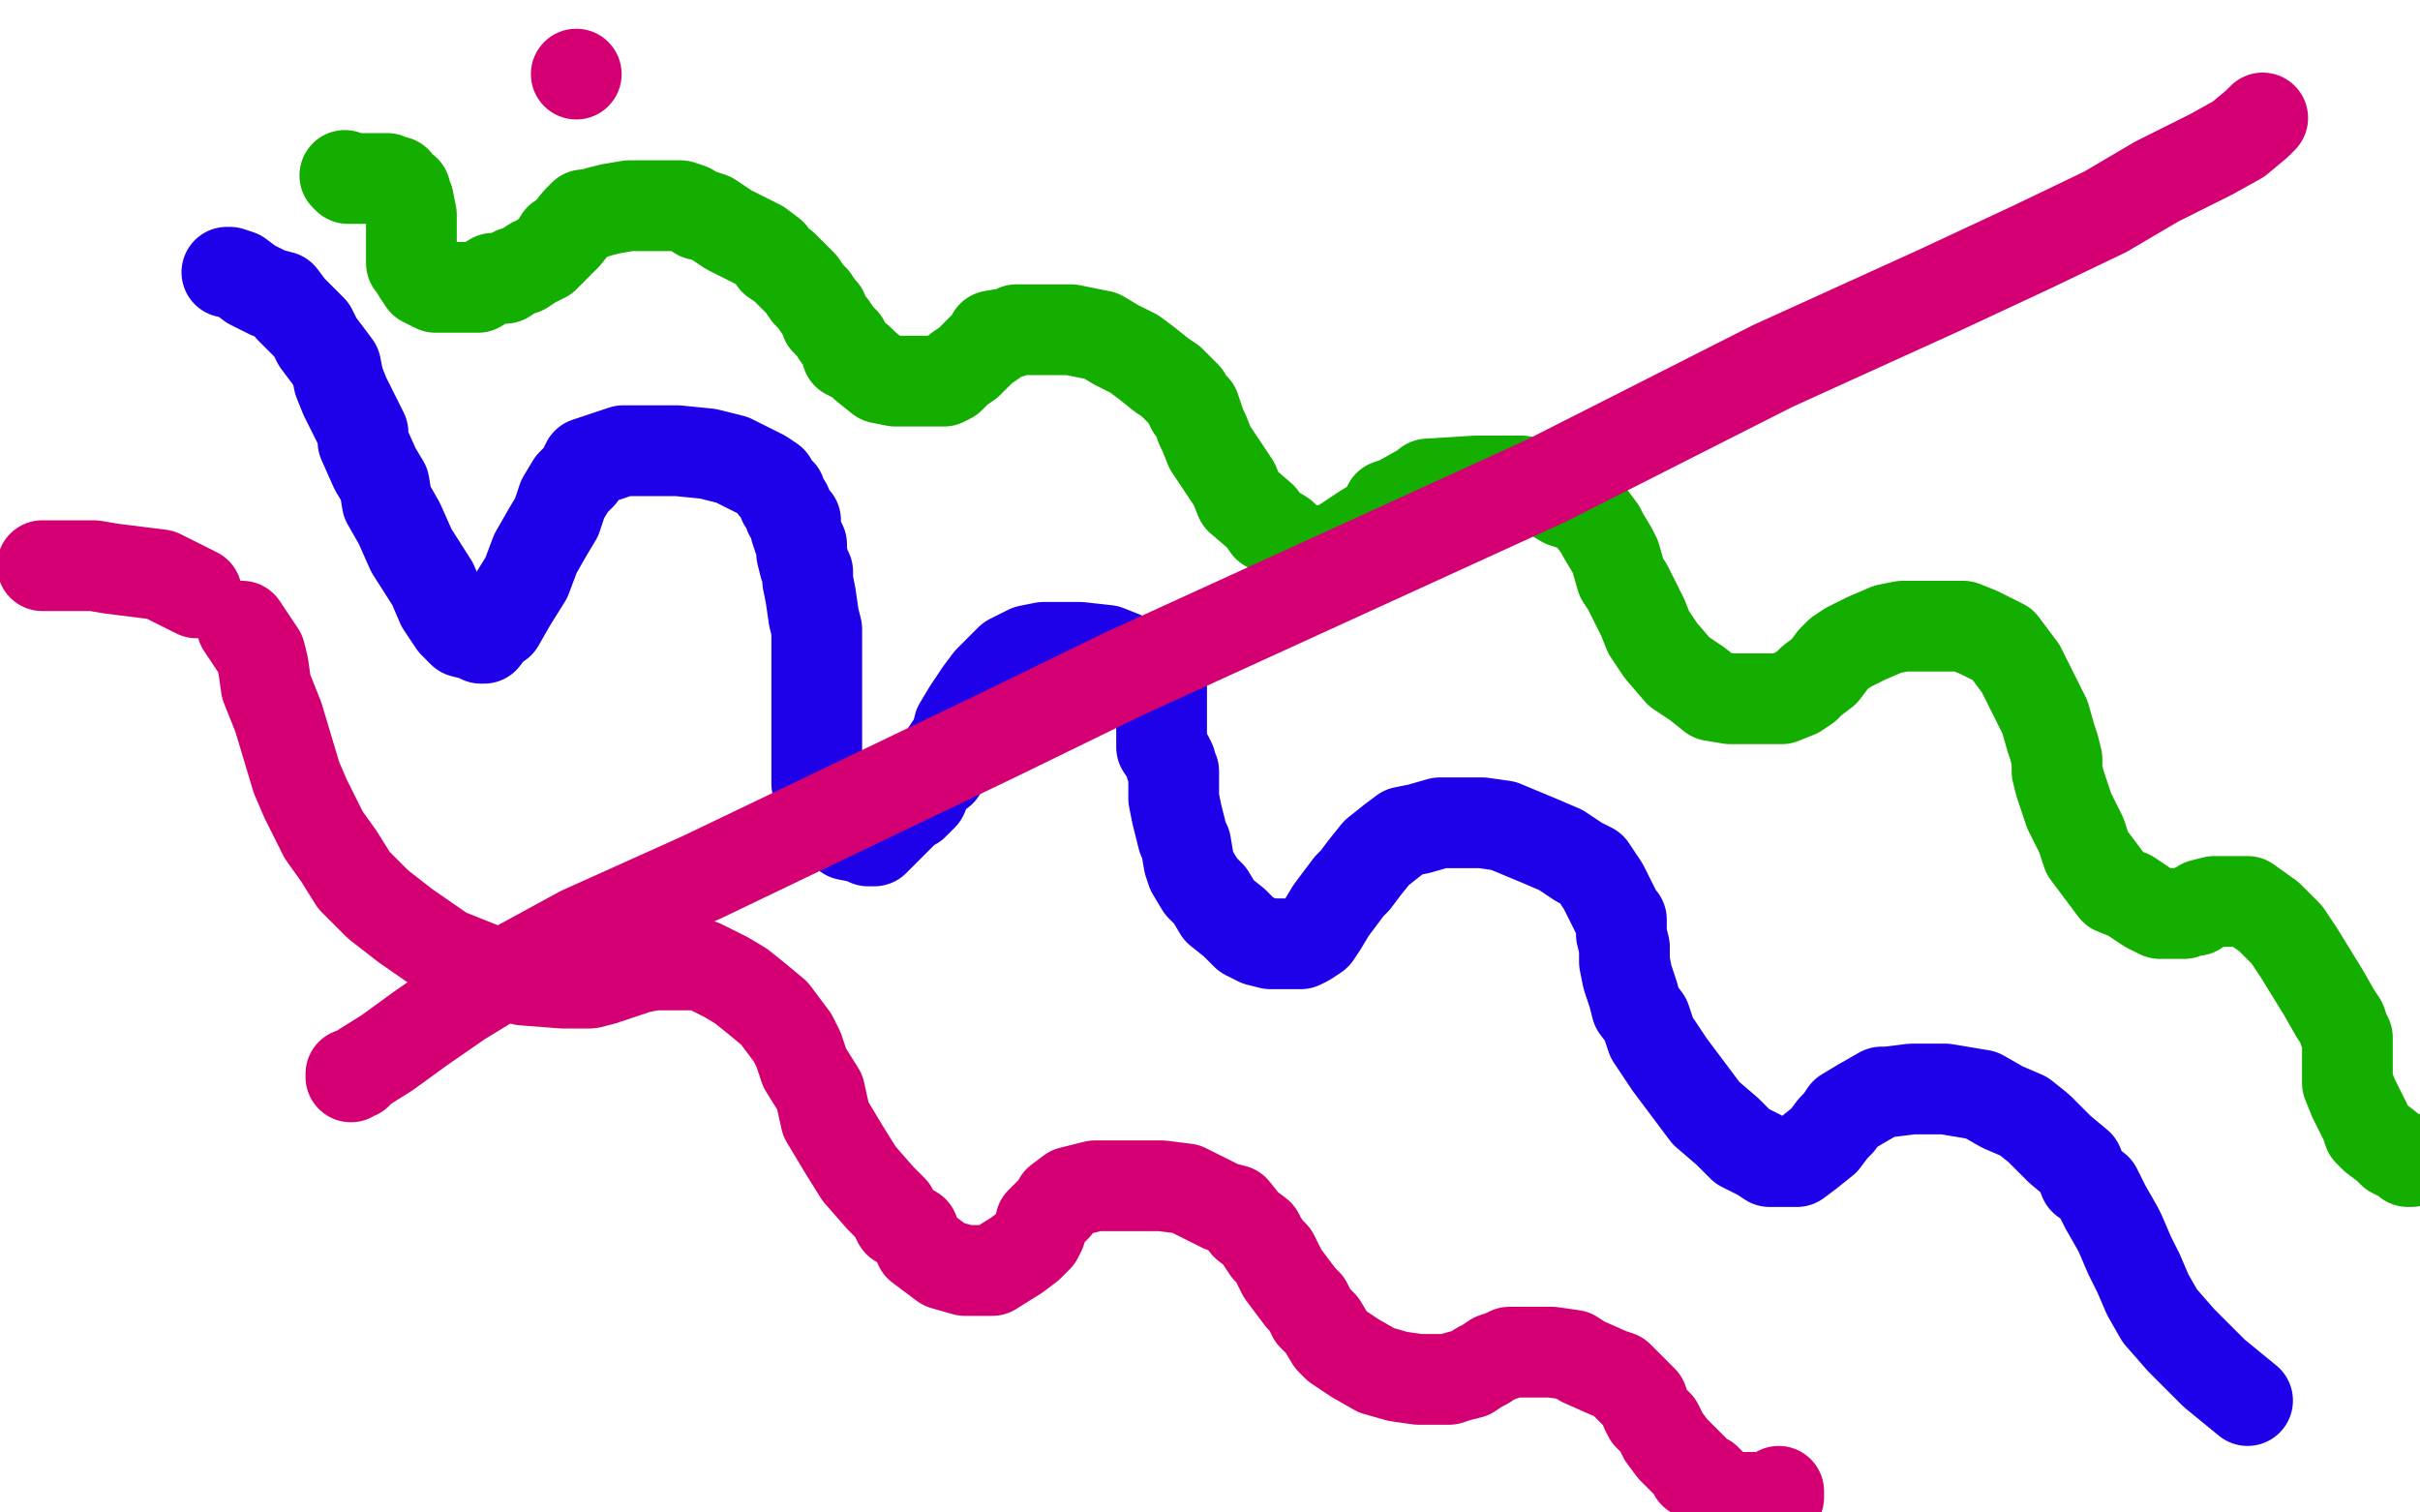 <?xml version="1.0" standalone="no"?>
<!DOCTYPE svg PUBLIC "-//W3C//DTD SVG 1.1//EN"
"http://www.w3.org/Graphics/SVG/1.1/DTD/svg11.dtd">

<svg width="800" height="500" version="1.1" xmlns="http://www.w3.org/2000/svg" xmlns:xlink="http://www.w3.org/1999/xlink" style="stroke-antialiasing: false"><desc>This SVG has been created on https://colorillo.com/</desc><rect x='0' y='0' width='800' height='500' style='fill: rgb(255,255,255); stroke-width:0' /><polyline points="75,90 76,90 76,90 79,91 79,91 83,94 83,94 89,97 89,97 93,98 93,98 96,102 96,102 103,109 105,113 108,117 111,121 112,126 114,131 118,139 120,143 120,146 124,155 127,160 128,166 132,173 136,182 143,193 146,200 150,206 153,209 157,210 159,211 160,211 163,207 165,206 169,199 174,191 177,183 181,176 184,171 186,165 189,160 192,157 194,153 200,151 206,149 213,149 224,149 234,150 242,152 248,155 252,157 255,159 256,161 258,163 259,166 260,167 261,170 263,172 263,175 264,178 265,180 265,183 266,187 267,189 267,192 268,197 269,204 270,208 270,212 270,214 270,217 270,221 270,224 270,228 270,231 270,236 270,241 270,247 270,250 270,255 270,259 271,263 275,269 279,273 280,276 285,277 287,278 288,278 289,278 292,275 296,271 301,266 302,266 305,263 307,258 311,255 312,250 316,244 317,240 320,235 324,229 327,225 330,222 334,218 340,215 345,214 351,214 357,214 366,215 371,217 377,221 381,223 383,225 384,225 384,226 384,229 384,231 384,233 384,239 384,240 384,244 384,247 386,250 387,252 387,253 388,255 388,259 388,264 389,269 390,273 391,277 392,279 393,285 394,288 397,293 400,296 403,301 408,305 412,309 416,311 420,312 422,312 423,312 426,312 430,312 432,311 435,309 437,306 440,301 443,297 446,293 448,291 451,287 455,282 460,278 464,275 469,274 476,272 483,272 490,272 497,273 509,278 516,281 522,285 526,287 528,290 530,293 531,295 533,299 535,303 536,304 536,309 537,313 537,318 538,323 540,329 541,333 544,337 546,343 552,352 564,368 571,374 576,379 582,382 585,384 589,384 594,384 598,381 603,377 606,373 608,371 610,368 615,365 622,361 624,361 632,360 643,360 655,362 662,366 669,369 674,373 681,380 687,385 689,390 693,393 696,399 700,406 701,408 704,415 707,421 710,428 714,435 721,443 732,454 743,463" style="fill: none; stroke: #1e00e9; stroke-width: 30; stroke-linejoin: round; stroke-linecap: round; stroke-antialiasing: false; stroke-antialias: 0; opacity: 1.0"/>
<polyline points="114,58 115,59 115,59 117,59 117,59 118,59 118,59 120,59 120,59 121,59 121,59 122,59 122,59 124,59 124,59 125,59 126,59 127,59 128,59 129,60 131,60 133,63 134,63 134,64 135,66 136,71 136,73 136,76 136,79 136,81 136,83 136,84 136,87 137,88 138,90 140,93 142,94 144,95 148,95 152,95 158,95 163,92 167,92 170,90 173,89 176,87 180,85 182,83 184,81 185,79 186,79 187,78 191,73 193,71 195,71 198,70 202,69 208,68 211,68 215,68 219,68 225,68 228,69 231,71 232,71 235,72 238,74 241,76 247,79 251,81 255,84 256,86 259,88 262,91 265,94 267,97 269,99 271,102 272,103 273,106 275,108 277,111 279,113 280,117 284,119 286,121 291,125 296,126 299,126 303,126 308,126 312,126 314,125 317,122 320,120 323,117 325,115 328,113 328,111 334,110 336,109 343,109 346,109 354,109 364,111 369,114 375,117 379,120 384,124 387,126 389,128 392,131 394,135 395,135 397,141 398,143 400,148 402,151 406,157 408,160 410,165 417,171 419,174 424,177 426,180 429,181 432,182 435,182 440,182 445,179 451,175 456,172 457,171 459,167 462,166 471,161 472,160 488,159 496,159 503,159 512,163 517,166 523,168 526,171 529,175 530,177 533,182 534,184 536,191 538,194 541,200 543,204 545,209 549,215 555,222 561,226 566,230 572,231 580,231 589,231 594,229 597,227 599,225 603,222 606,218 608,216 611,214 617,211 624,208 629,207 634,207 642,207 649,207 654,209 658,211 662,213 665,217 668,221 670,225 672,229 674,233 676,237 678,244 679,247 680,251 680,255 681,259 684,268 686,272 688,276 690,282 693,286 696,290 699,294 704,296 710,300 714,302 718,302 720,302 721,302 722,302 724,301 726,301 728,299 732,298 734,298 736,298 738,298 743,298 750,303 756,309 760,315 768,328 772,335 774,338 775,341 776,343 776,344 776,346 776,348 776,351 776,354 776,358 778,363 780,367 782,371 783,374 785,376 789,379 791,381 793,382 795,383 796,384 797,384 797,383" style="fill: none; stroke: #14ae00; stroke-width: 30; stroke-linejoin: round; stroke-linecap: round; stroke-antialiasing: false; stroke-antialias: 0; opacity: 1.0"/>
<polyline points="14,187 16,187 16,187 18,187 18,187 21,187 21,187 25,187 25,187 31,187 31,187 37,188 37,188 53,190 65,196" style="fill: none; stroke: #d40073; stroke-width: 30; stroke-linejoin: round; stroke-linecap: round; stroke-antialiasing: false; stroke-antialias: 0; opacity: 1.0"/>
<polyline points="80,207 84,213 84,213 86,216 87,220 88,227 92,237 95,247 98,257 101,264 107,276 112,283 117,291 125,299 134,306 147,315 162,321 173,324 186,325 191,325 195,325 199,324 202,323 211,320 216,319 221,319 227,319 232,319 240,323 245,326 250,330 256,335 259,339 262,343 264,347 266,353 271,361 273,370 279,380 284,388 291,396 295,400 297,404 302,407 304,412 312,418 319,420 323,420 328,420 336,415 340,412 343,409 344,407 344,404 345,403 349,399 350,397 354,394 362,392 368,392 376,392 384,392 392,393 398,396 404,399 408,400 412,405 416,408 417,410 419,413 421,415 424,421 427,425 430,429 432,431 434,435 437,438 440,443 442,445 448,449 455,453 462,455 469,456 472,456 479,456 482,455 486,454 489,452 491,451 494,449 497,448 499,447 500,447 506,447 510,447 513,447 520,448 523,450 532,454 535,455 538,458 541,461 543,463 544,466 545,468 548,471 549,473 550,475 553,479 556,482 560,486 560,487 562,488 564,489 567,492 572,495 575,495 578,495 580,495 584,495 588,495 588,493" style="fill: none; stroke: #d40073; stroke-width: 30; stroke-linejoin: round; stroke-linecap: round; stroke-antialiasing: false; stroke-antialias: 0; opacity: 1.0"/>
<polyline points="748,39 746,41 746,41 740,46 740,46 731,51 731,51 713,60 713,60 696,70 696,70 671,82 671,82 641,96 641,96 586,121 511,159 371,223 330,243 232,290 192,308 170,320 152,331 139,340 128,348 120,353 118,355 117,355 116,355 116,356" style="fill: none; stroke: #d40073; stroke-width: 30; stroke-linejoin: round; stroke-linecap: round; stroke-antialiasing: false; stroke-antialias: 0; opacity: 1.0"/>
<circle cx="190.5" cy="24.5" r="15" style="fill: #d40073; stroke-antialiasing: false; stroke-antialias: 0; opacity: 1.0"/>
</svg>
